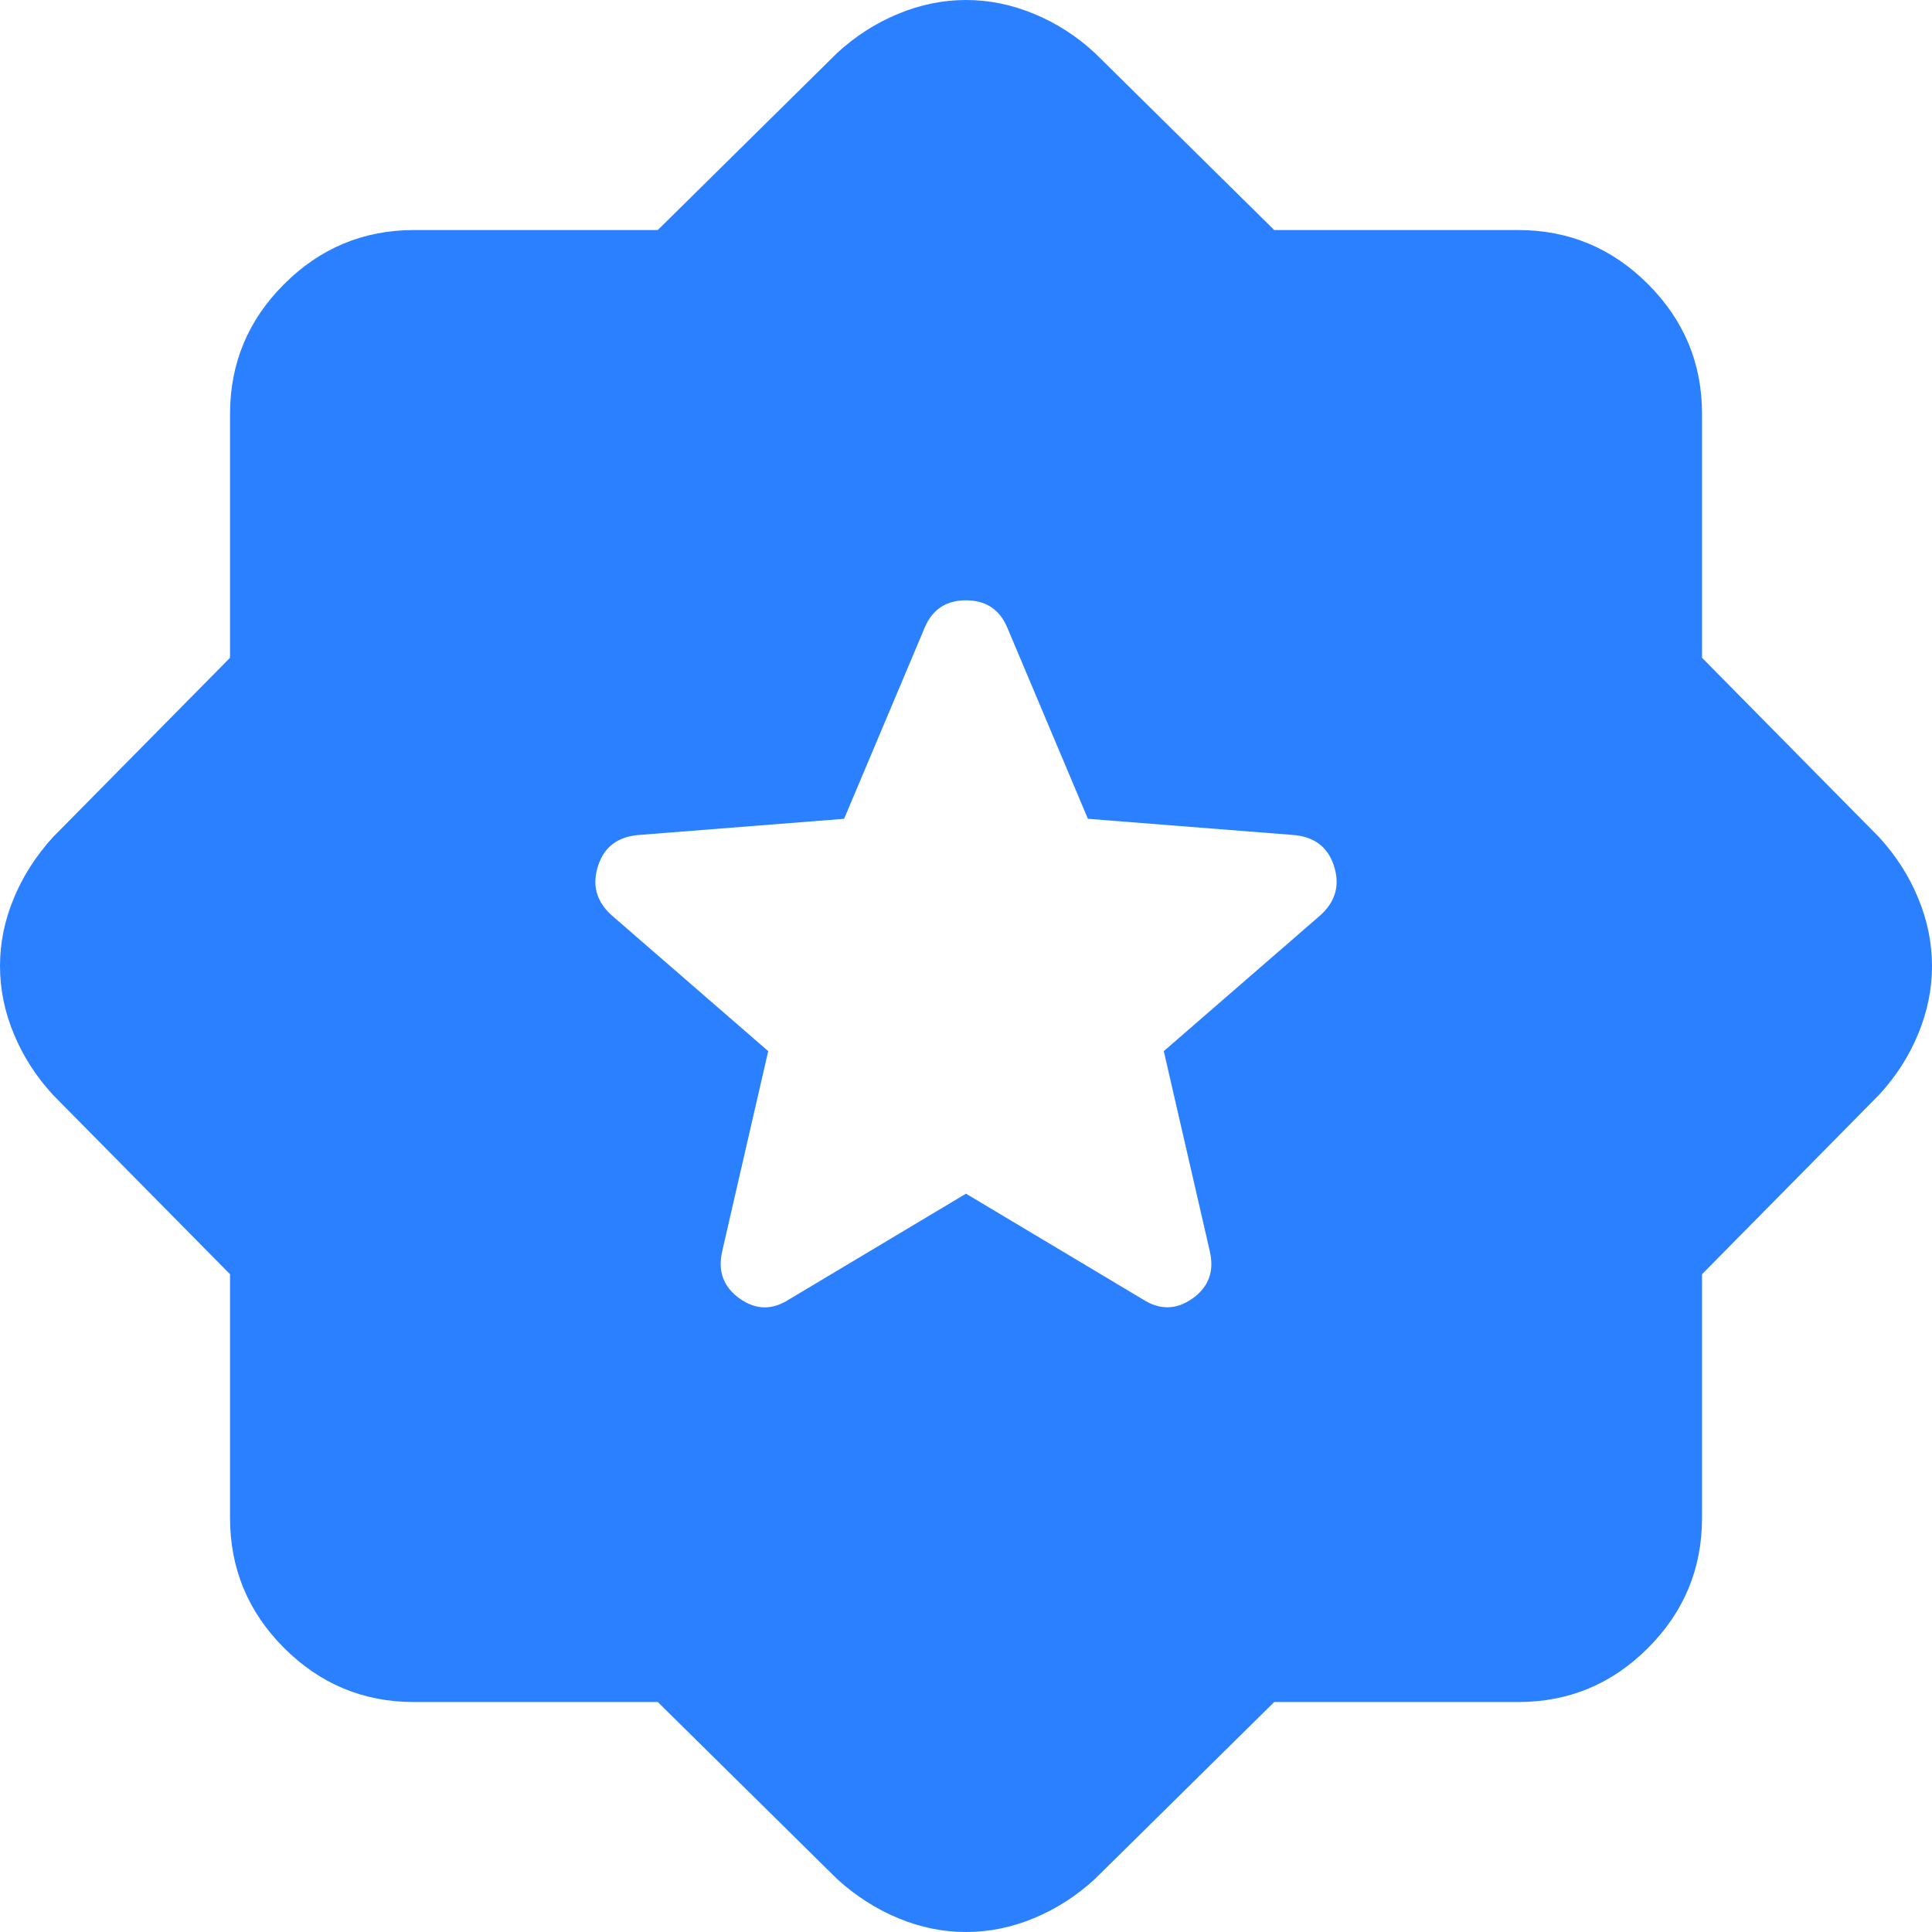 <svg width="32" height="32" viewBox="0 0 32 32" fill="none" xmlns="http://www.w3.org/2000/svg">
<path d="M16 19.771L18.933 21.524C19.213 21.702 19.486 21.695 19.753 21.506C20.02 21.316 20.115 21.055 20.038 20.724L19.276 17.41L21.867 15.162C22.121 14.933 22.197 14.661 22.095 14.344C21.994 14.027 21.765 13.855 21.41 13.829L18.019 13.562L16.686 10.4C16.559 10.095 16.33 9.943 16 9.943C15.67 9.943 15.441 10.095 15.314 10.4L13.981 13.562L10.591 13.829C10.235 13.854 10.006 14.026 9.905 14.344C9.803 14.662 9.879 14.934 10.133 15.162L12.724 17.41L11.962 20.724C11.886 21.054 11.981 21.314 12.248 21.506C12.516 21.697 12.788 21.703 13.067 21.524L16 19.771ZM10.895 28.191H6.857C6.019 28.191 5.302 27.892 4.706 27.296C4.109 26.7 3.811 25.982 3.81 25.143V21.105L0.876 18.133C0.597 17.829 0.381 17.492 0.229 17.125C0.076 16.757 0 16.382 0 16C0 15.618 0.076 15.244 0.229 14.877C0.381 14.51 0.597 14.174 0.876 13.867L3.81 10.895V6.857C3.81 6.019 4.108 5.302 4.706 4.706C5.303 4.109 6.02 3.811 6.857 3.81H10.895L13.867 0.876C14.171 0.597 14.508 0.381 14.877 0.229C15.246 0.076 15.62 0 16 0C16.38 0 16.755 0.076 17.125 0.229C17.494 0.381 17.831 0.597 18.133 0.876L21.105 3.81H25.143C25.981 3.81 26.699 4.108 27.296 4.706C27.893 5.303 28.192 6.02 28.191 6.857V10.895L31.124 13.867C31.403 14.171 31.619 14.508 31.771 14.877C31.924 15.246 32 15.62 32 16C32 16.38 31.924 16.755 31.771 17.125C31.619 17.494 31.403 17.831 31.124 18.133L28.191 21.105V25.143C28.191 25.981 27.892 26.699 27.296 27.296C26.7 27.893 25.982 28.192 25.143 28.191H21.105L18.133 31.124C17.829 31.403 17.492 31.619 17.125 31.771C16.757 31.924 16.382 32 16 32C15.618 32 15.244 31.924 14.877 31.771C14.51 31.619 14.174 31.403 13.867 31.124L10.895 28.191Z" fill="#2B80FF"/>
</svg>
